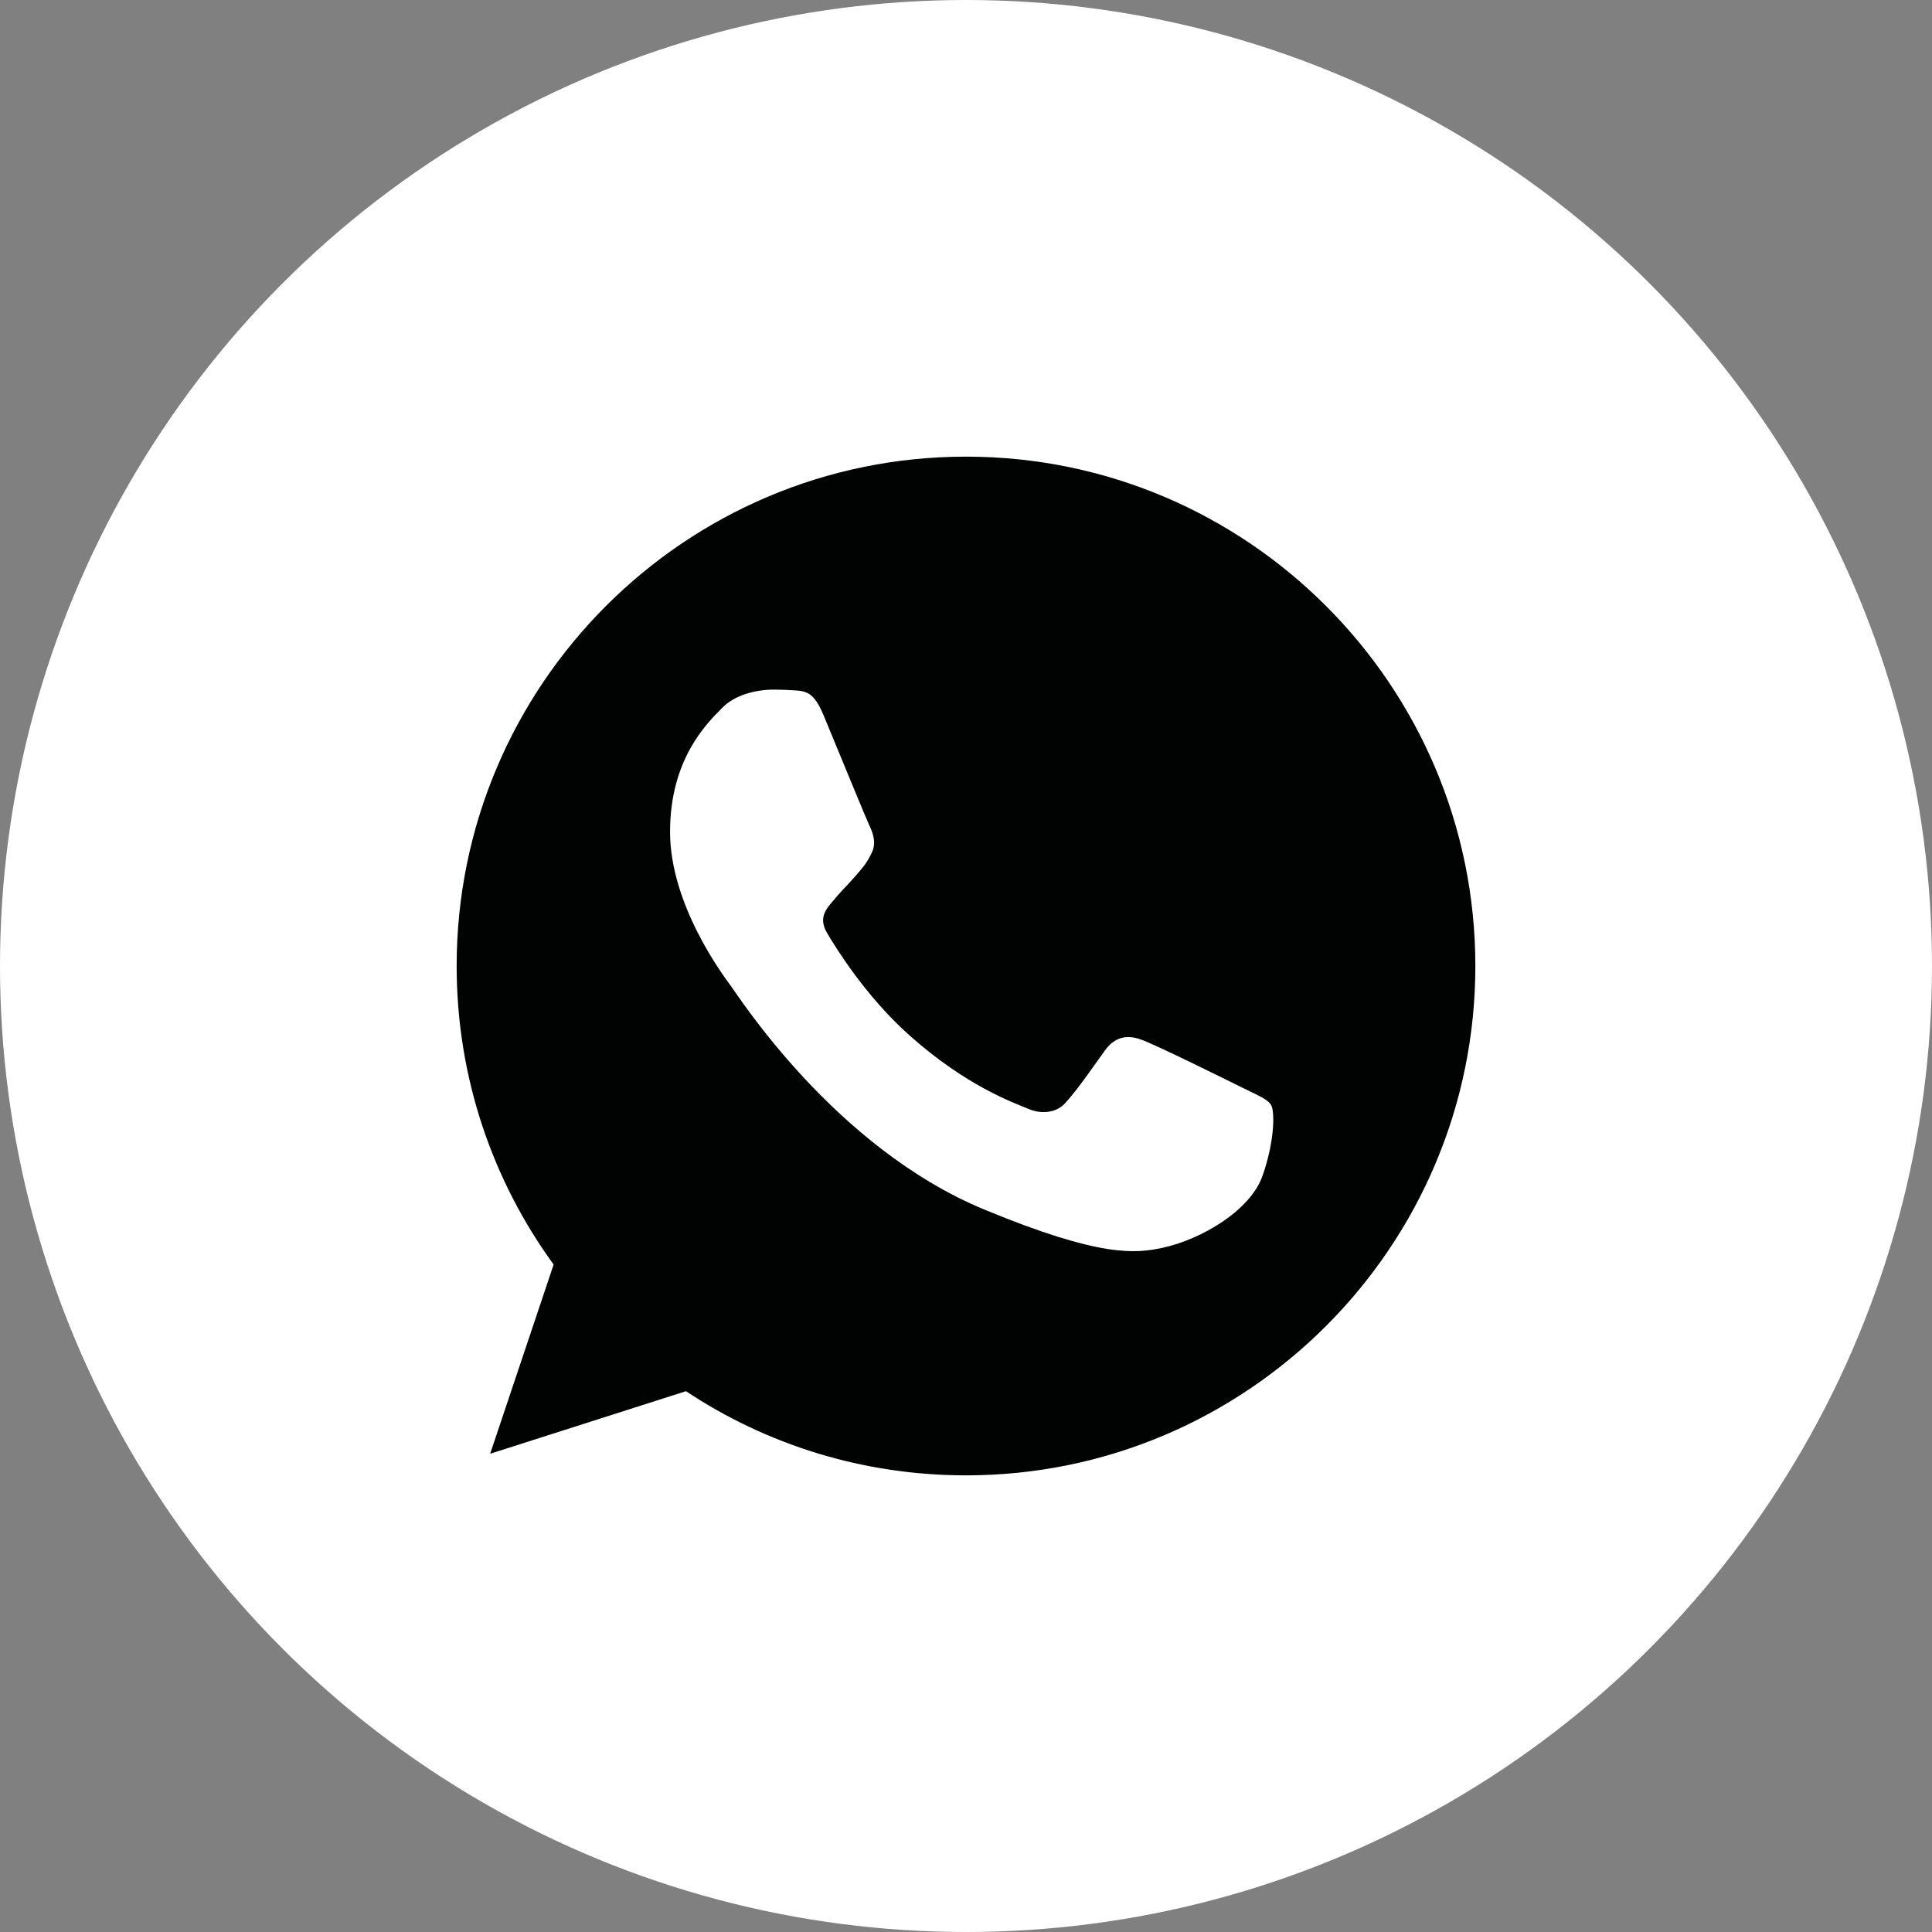 <?xml version="1.0" encoding="UTF-8"?> <svg xmlns="http://www.w3.org/2000/svg" width="50" height="50" viewBox="0 0 50 50" fill="none"><rect x="0" y="0" width="50" height="50" fill="#808080" stroke="none"/><circle cx="25" cy="25" r="25" fill="white"></circle><g clip-path="url(#clip0_17_266)"><path d="M25.003 11.818H24.997C17.729 11.818 11.818 17.73 11.818 25C11.818 27.884 12.748 30.556 14.328 32.726L12.685 37.623L17.752 36.004C19.836 37.385 22.323 38.182 25.003 38.182C32.272 38.182 38.182 32.268 38.182 25C38.182 17.732 32.272 11.818 25.003 11.818Z" fill="#010202"></path><path d="M32.673 30.433C32.355 31.331 31.093 32.075 30.086 32.293C29.397 32.439 28.498 32.556 25.469 31.301C21.595 29.696 19.101 25.76 18.906 25.504C18.72 25.249 17.341 23.42 17.341 21.528C17.341 19.637 18.301 18.715 18.689 18.32C19.007 17.995 19.532 17.847 20.037 17.847C20.2 17.847 20.346 17.855 20.478 17.862C20.865 17.878 21.06 17.901 21.315 18.513C21.633 19.279 22.408 21.171 22.5 21.365C22.594 21.559 22.688 21.823 22.556 22.078C22.432 22.342 22.323 22.459 22.129 22.683C21.935 22.907 21.75 23.079 21.556 23.319C21.378 23.529 21.177 23.753 21.401 24.14C21.625 24.519 22.399 25.783 23.54 26.798C25.011 28.108 26.204 28.526 26.631 28.704C26.949 28.836 27.328 28.805 27.56 28.557C27.855 28.239 28.219 27.712 28.59 27.193C28.854 26.821 29.186 26.775 29.536 26.906C29.892 27.03 31.775 27.961 32.162 28.154C32.549 28.348 32.805 28.44 32.899 28.604C32.991 28.767 32.991 29.533 32.673 30.433Z" fill="white"></path></g><defs><clipPath id="clip0_17_266"><rect width="26.364" height="26.364" fill="white" transform="translate(11.818 11.818)"></rect></clipPath></defs></svg> 